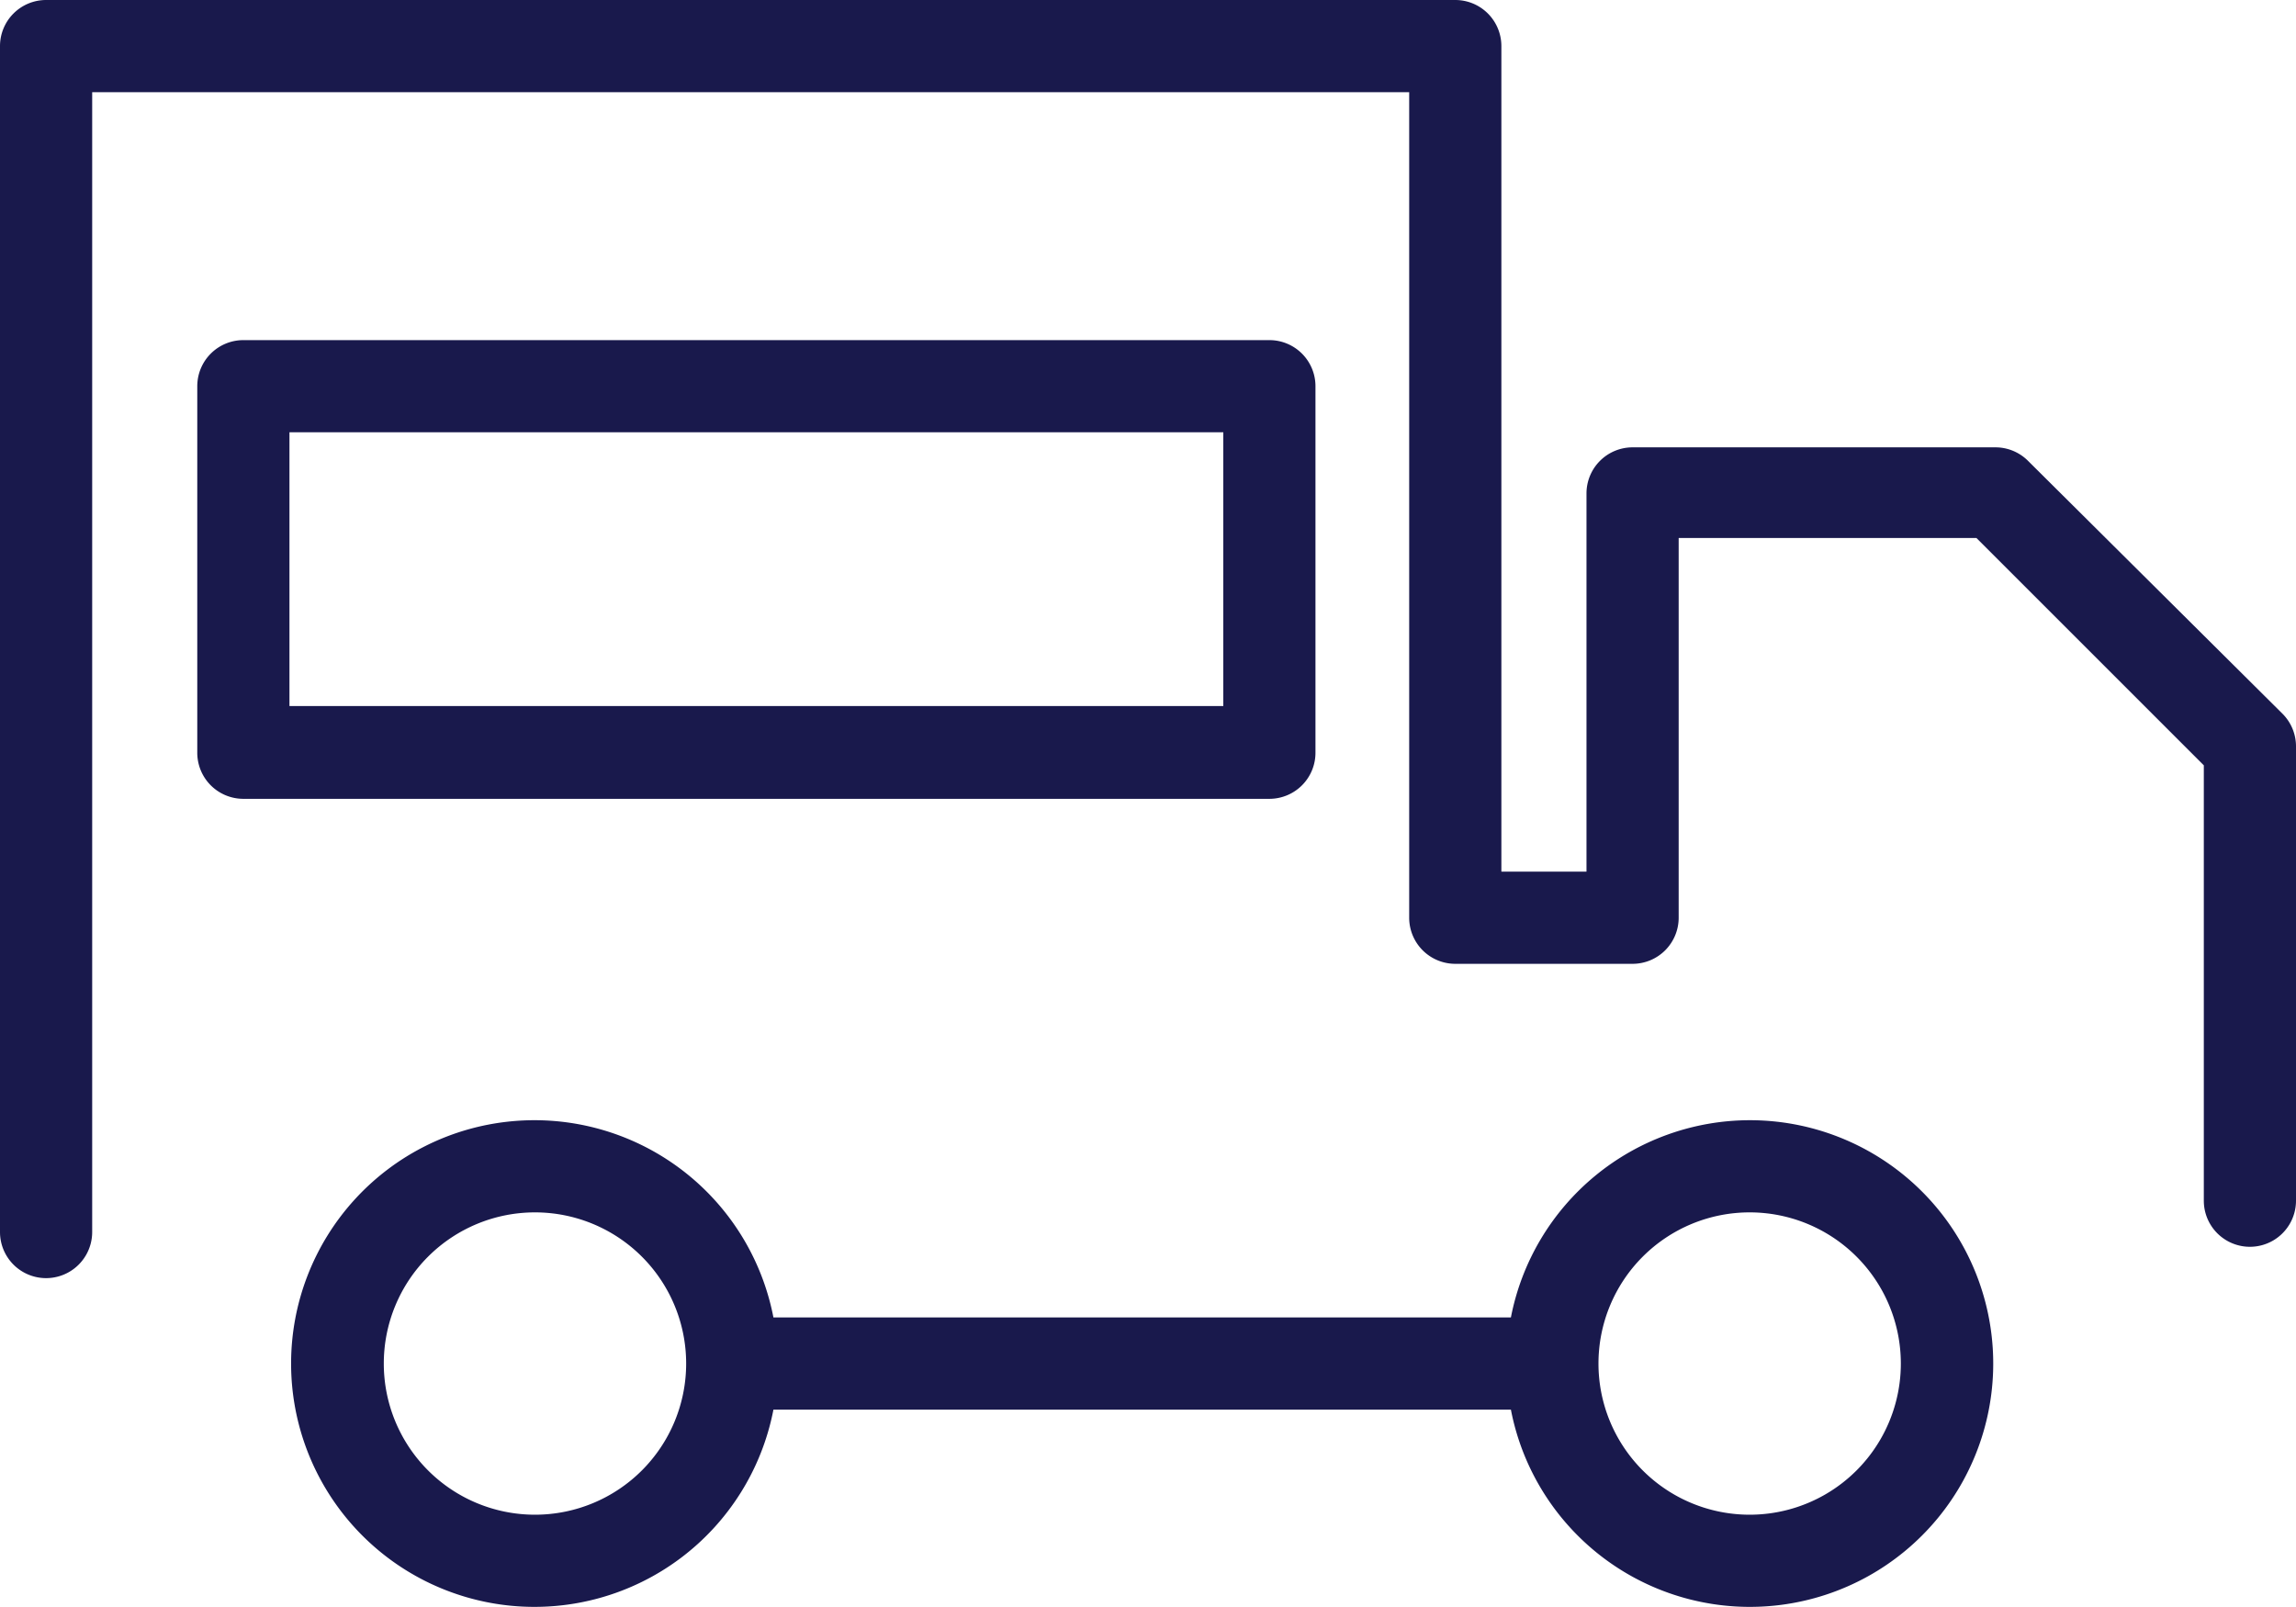 <svg xmlns="http://www.w3.org/2000/svg" viewBox="0 0 74.72 52.3"><defs><style>.cls-1{fill:#19194c;}</style></defs><g id="Layer_2" data-name="Layer 2"><g id="Icons"><path class="cls-1" d="M74.28,23.23,66,15a1.5,1.5,0,0,0-1.06-.44H53.13a1.5,1.5,0,0,0-1.5,1.5V28.37H48.86V1.5A1.5,1.5,0,0,0,47.36,0H1.5A1.5,1.5,0,0,0,0,1.5V40.1a1.5,1.5,0,0,0,3,0V3H45.86V29.87a1.5,1.5,0,0,0,1.5,1.5h5.77a1.5,1.5,0,0,0,1.5-1.5V17.51h9.69l7.4,7.4V39.08a1.5,1.5,0,0,0,3,0V24.29A1.5,1.5,0,0,0,74.28,23.23Z"/><path class="cls-1" d="M42.81,24.48V12.57a1.5,1.5,0,0,0-1.5-1.5H7.92a1.5,1.5,0,0,0-1.5,1.5V24.48A1.5,1.5,0,0,0,7.92,26H41.31A1.5,1.5,0,0,0,42.81,24.48Zm-3-1.5H9.42V14.07H39.81Z"/><path class="cls-1" d="M56.94,36.46a7.93,7.93,0,0,0-7.77,6.42h-24a7.92,7.92,0,1,0,0,3h24a7.92,7.92,0,1,0,7.77-9.42ZM17.41,49.3a4.92,4.92,0,1,1,4.92-4.92A4.92,4.92,0,0,1,17.41,49.3Zm39.53,0a4.92,4.92,0,1,1,4.92-4.92A4.92,4.92,0,0,1,56.94,49.3Z"/></g></g></svg>